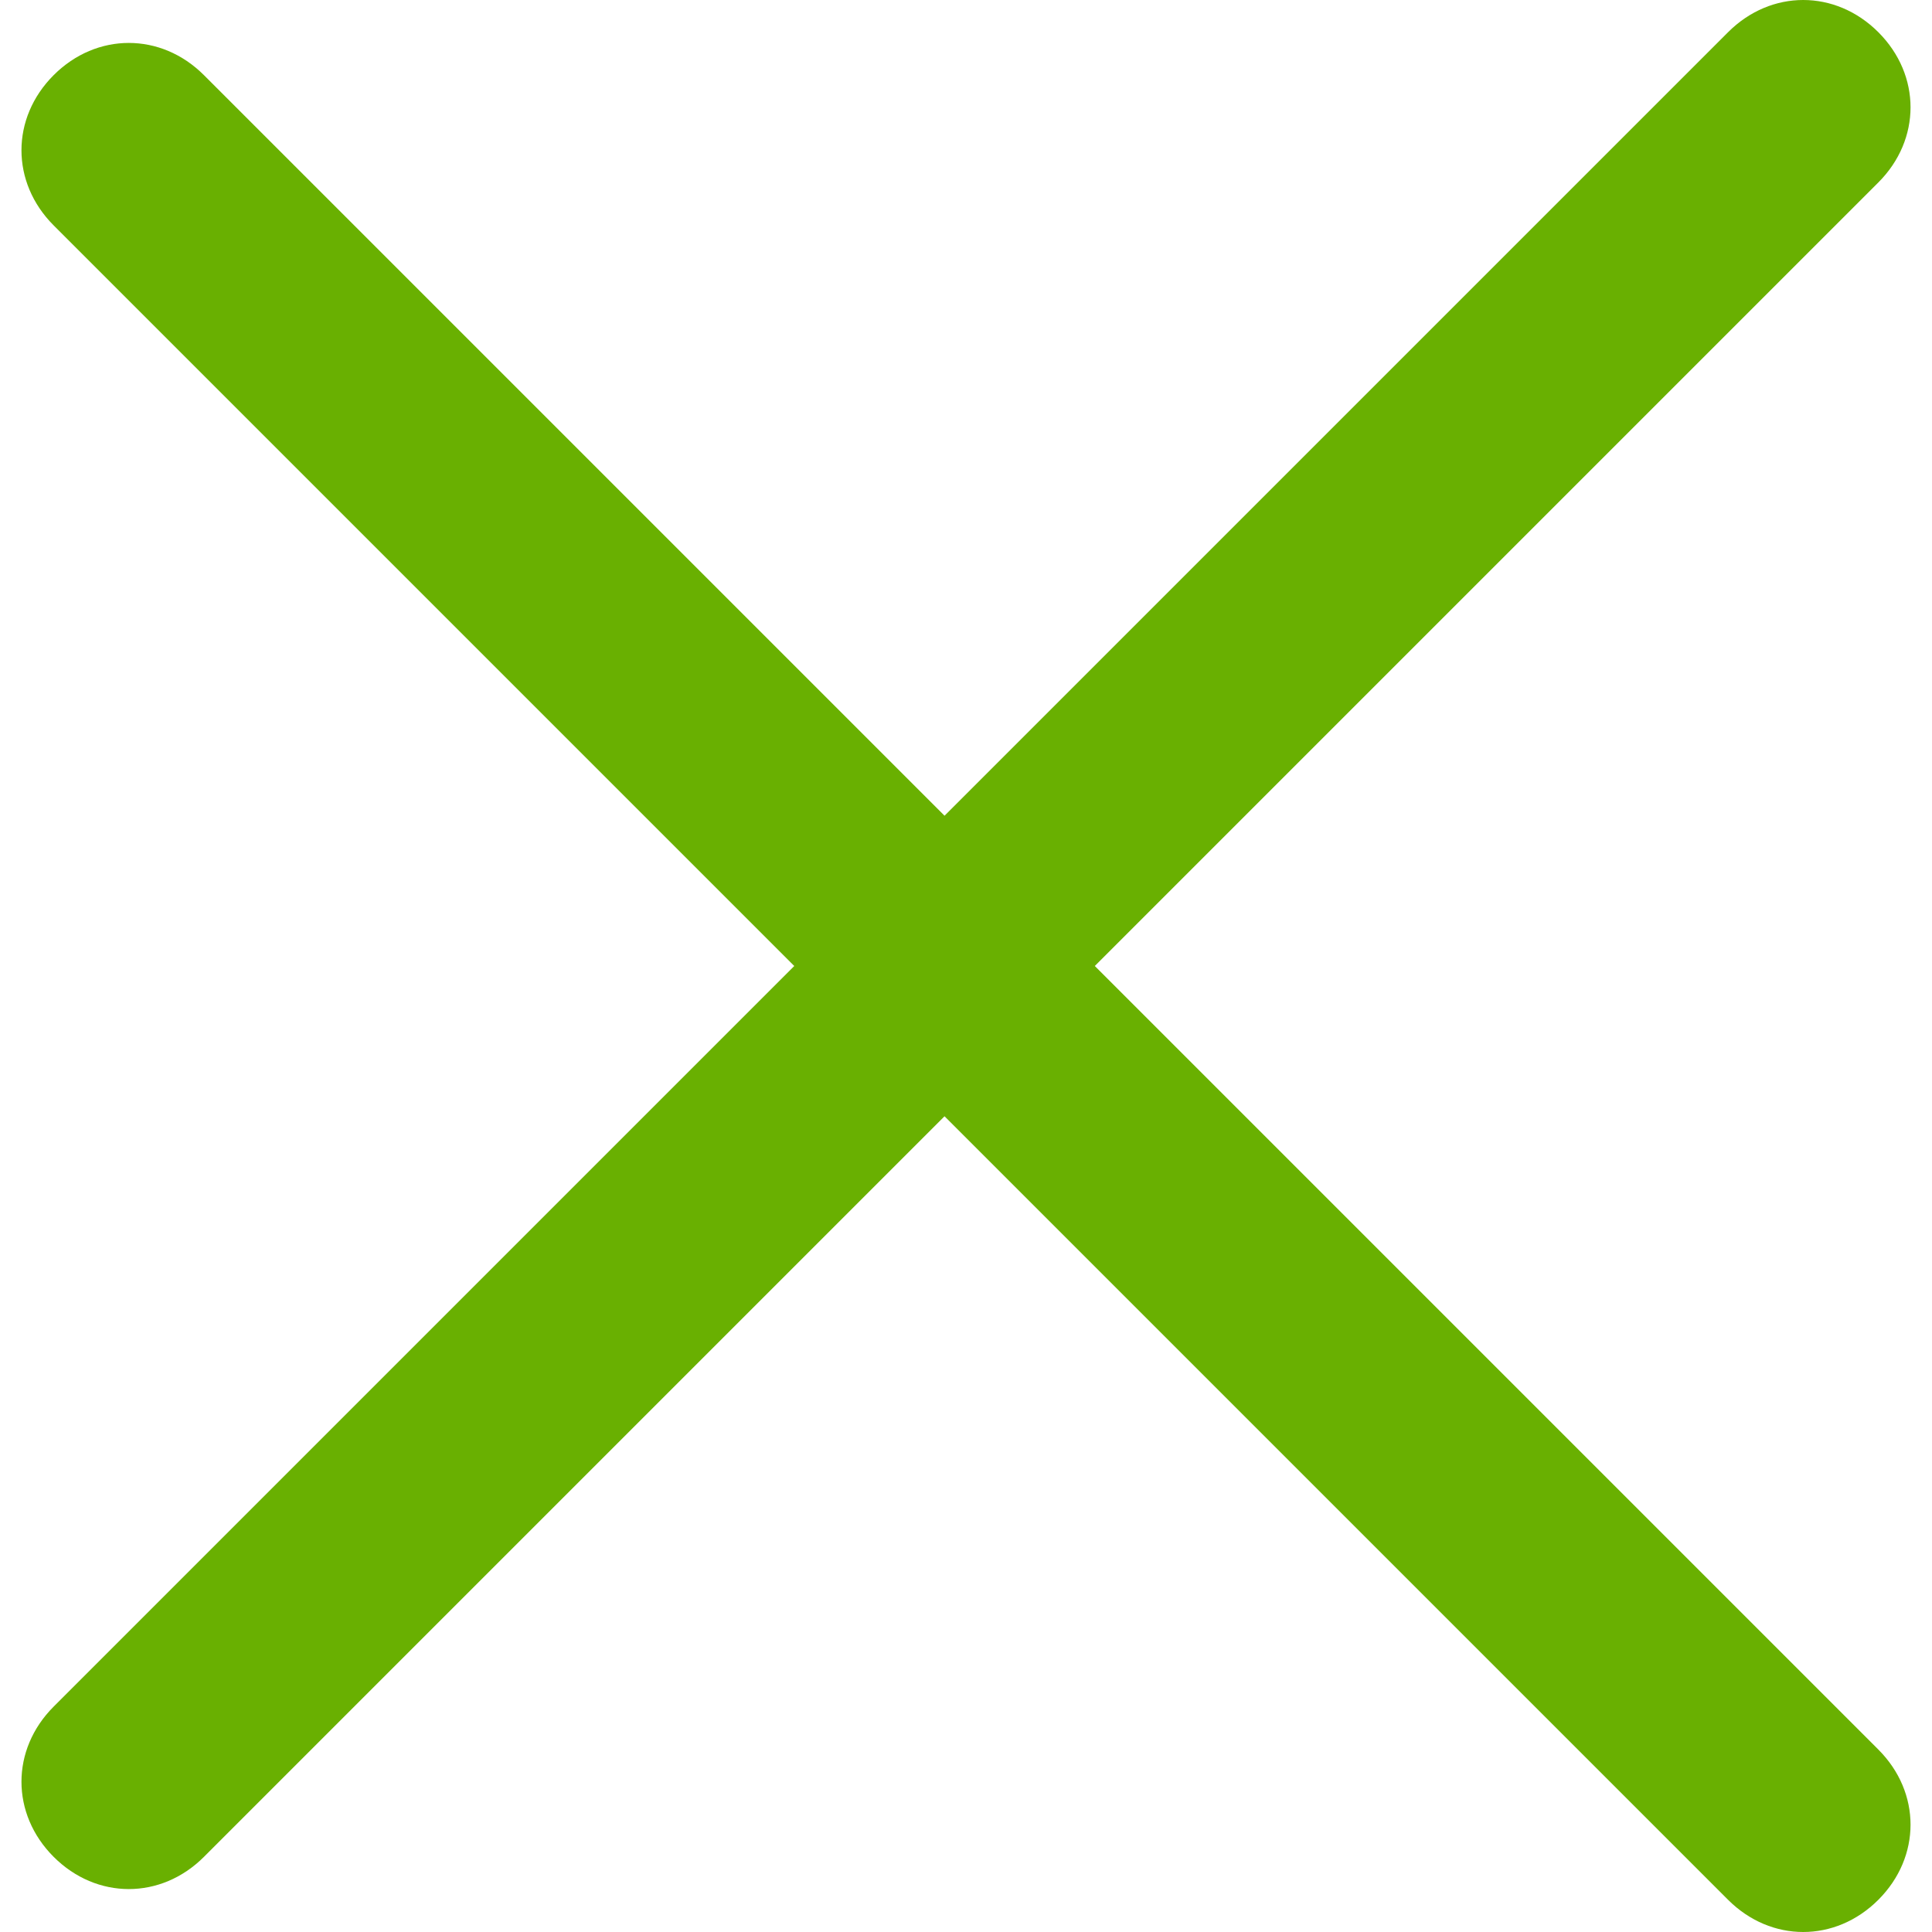 <?xml version="1.0" encoding="utf-8"?>
<!-- Generator: Adobe Illustrator 26.0.3, SVG Export Plug-In . SVG Version: 6.00 Build 0)  -->
<svg version="1.1" id="レイヤー_1" xmlns="http://www.w3.org/2000/svg" xmlns:xlink="http://www.w3.org/1999/xlink" x="0px"
	 y="0px" viewBox="0 0 18 18" style="enable-background:new 0 0 18 18;" xml:space="preserve">
<style type="text/css">
	.st0{fill-rule:evenodd;clip-rule:evenodd;fill:#69B001;}
</style>
<path class="st0" d="M10.2,9l7.3-7.3c0.4-0.4,0.4-1,0-1.4c-0.4-0.4-1-0.4-1.4,0L8.8,7.6L1.9,0.7c-0.4-0.4-1-0.4-1.4,0
	c-0.4,0.4-0.4,1,0,1.4L7.4,9l-6.9,6.9c-0.4,0.4-0.4,1,0,1.4c0.4,0.4,1,0.4,1.4,0l6.9-6.9l7.3,7.3c0.4,0.4,1,0.4,1.4,0
	c0.4-0.4,0.4-1,0-1.4L10.2,9z"/>
</svg>
